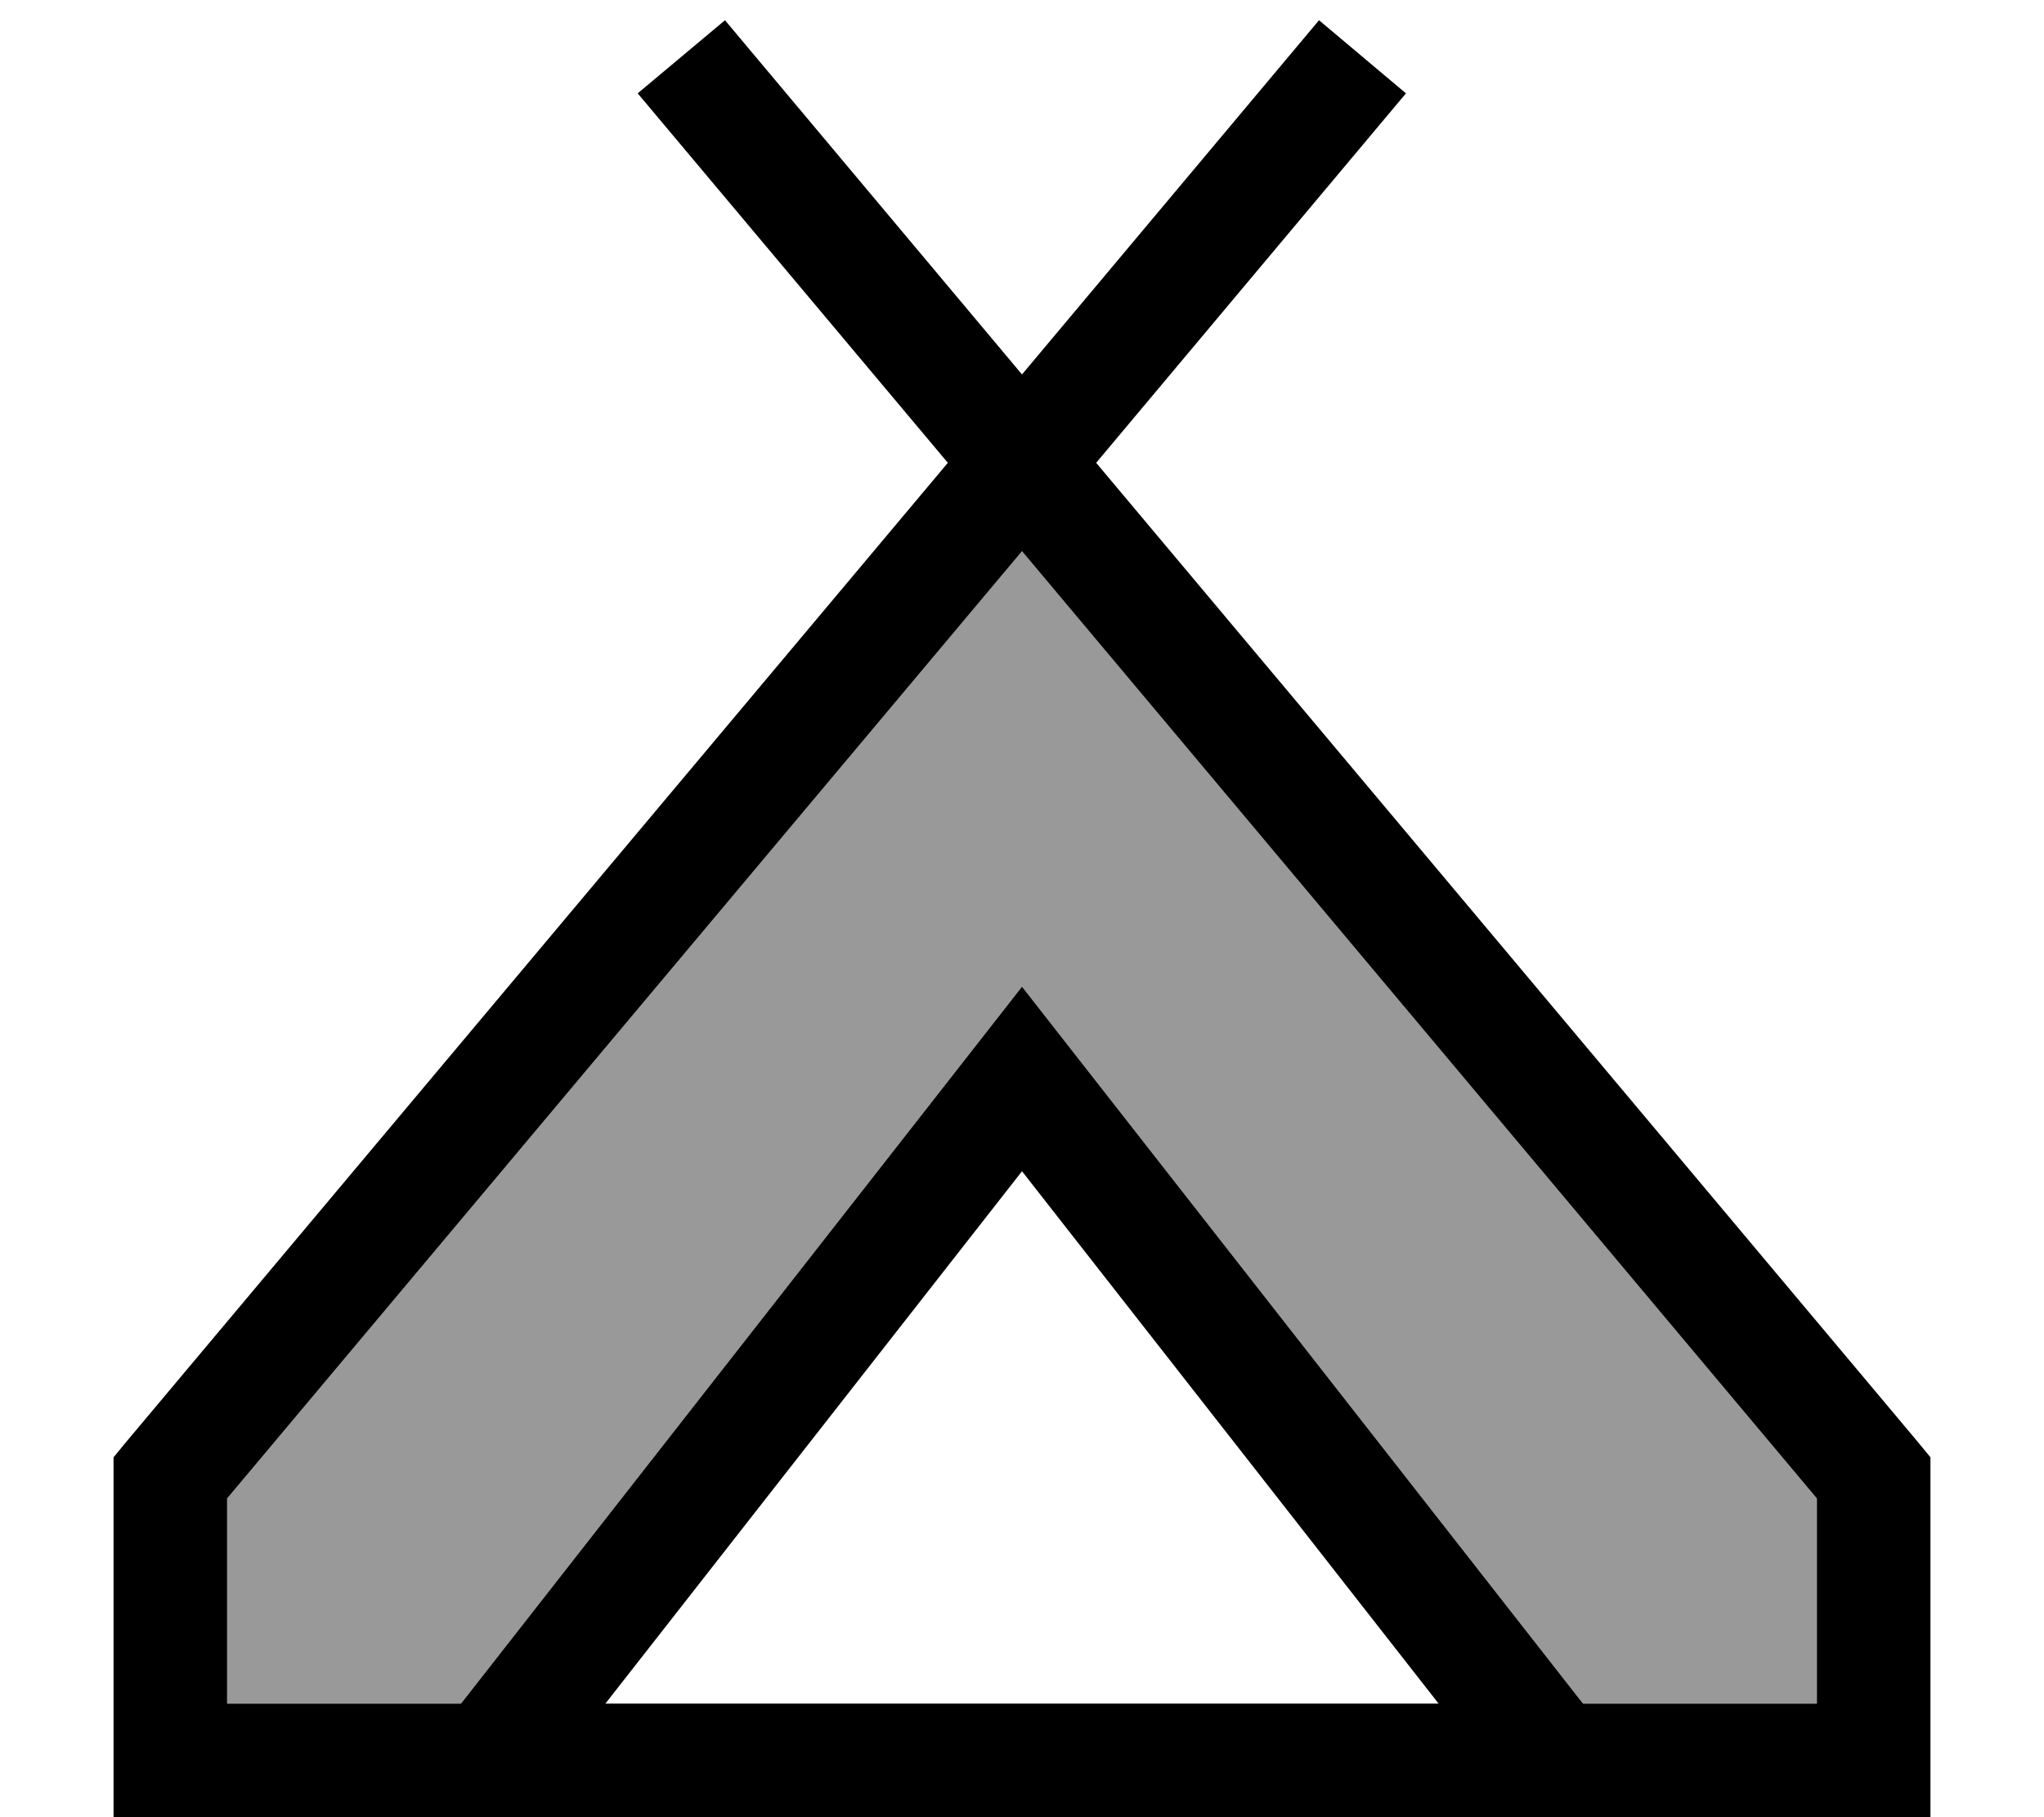 <svg xmlns="http://www.w3.org/2000/svg" viewBox="0 0 576 512"><!--! Font Awesome Pro 6.7.2 by @fontawesome - https://fontawesome.com License - https://fontawesome.com/license (Commercial License) Copyright 2024 Fonticons, Inc. --><defs><style>.fa-secondary{opacity:.4}</style></defs><path class="fa-secondary" d="M64 422.2L288 155.3 512 422.2l0 57.8-65.9 0-1.5-1.9-144-184L288 278l-12.6 16.1-144 184-1.5 1.9L64 480l0-57.8z"/><path class="fa-primary" d="M64 422.2L64 480l65.9 0 1.5-1.9 144-184L288 278l12.6 16.1 144 184 1.5 1.9 65.9 0 0-57.8L288 155.3 64 422.2zM170.6 480L288 480l117.4 0L288 330 170.6 480zM35.7 406.1L267.1 130.4 179.7 26.3 204.3 5.7 288 105.5 371.7 5.7l24.5 20.6L308.9 130.4 540.3 406.1l3.7 4.5 0 5.8 0 79.6 0 16-16 0-240 0L48 512l-16 0 0-16 0-79.6 0-5.8 3.7-4.5z"/></svg>